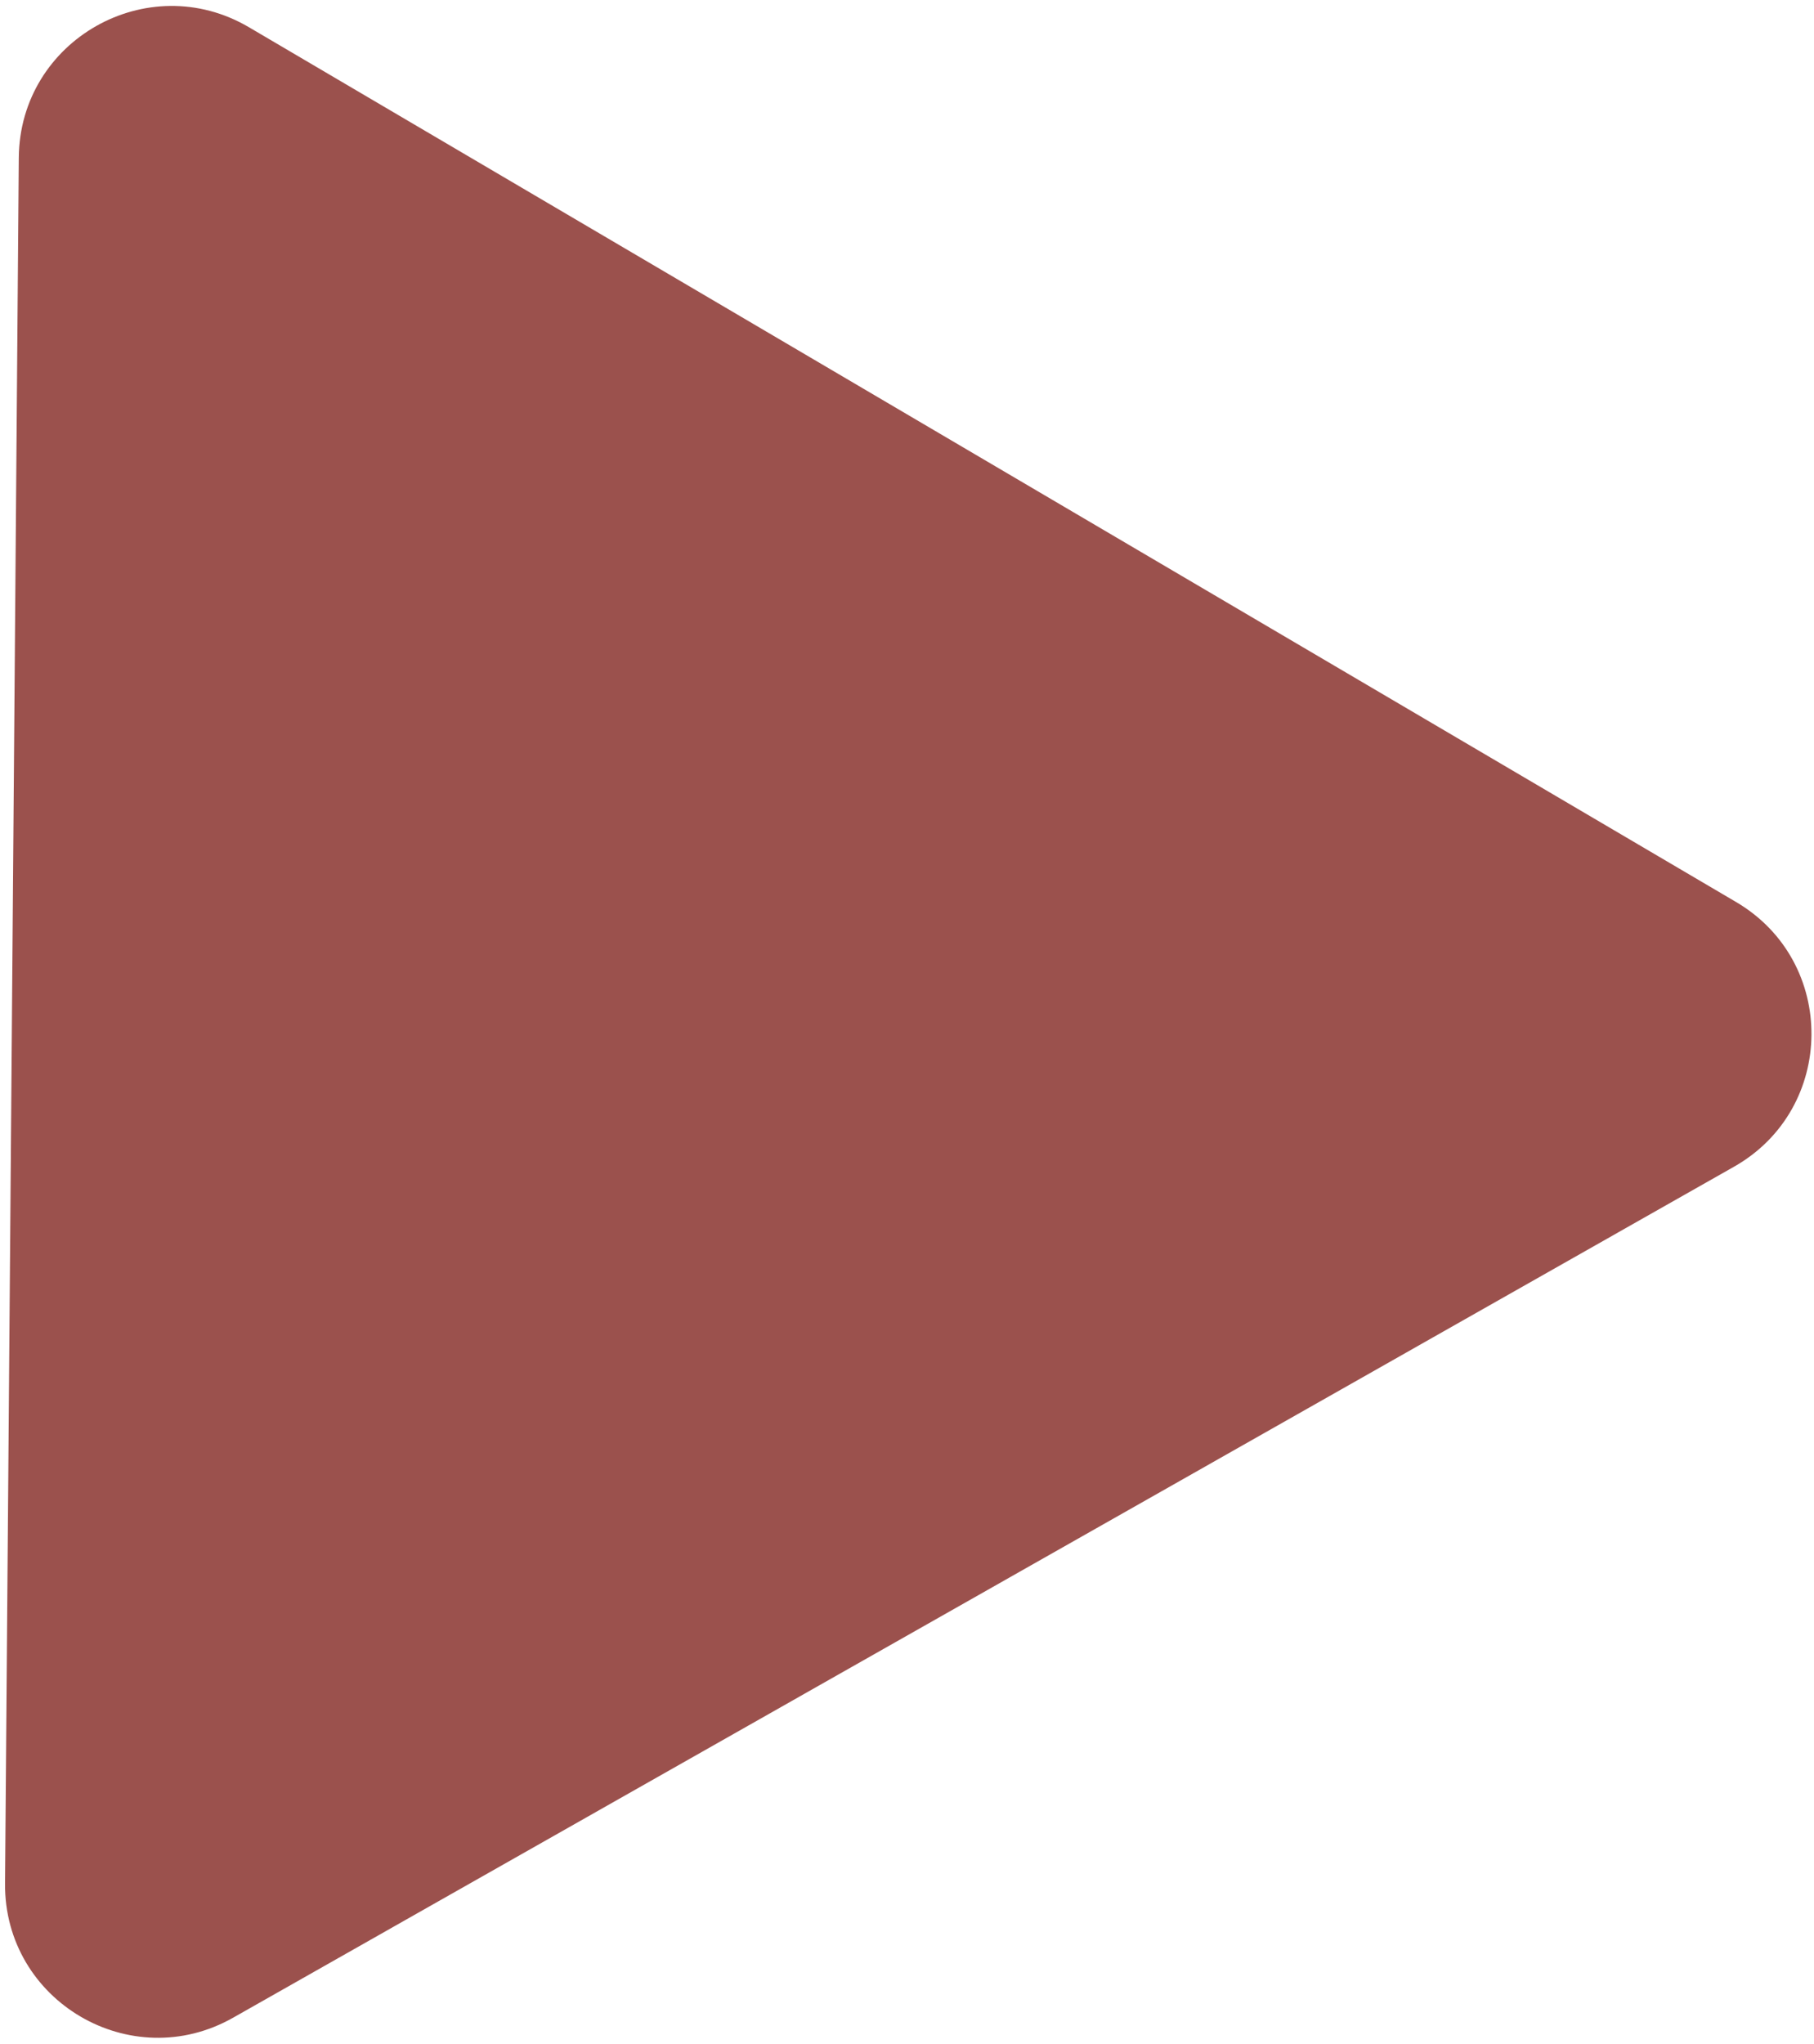 <?xml version="1.0" encoding="UTF-8"?> <svg xmlns="http://www.w3.org/2000/svg" width="95" height="107" viewBox="0 0 95 107" fill="none"><path d="M90.922 47.224C96.231 50.346 96.17 58.044 90.812 61.08L12.209 105.631C6.851 108.668 0.215 104.766 0.264 98.607L0.984 8.259C1.033 2.101 7.73 -1.695 13.039 1.427L90.922 47.224Z" fill="#710802" fill-opacity="0.7"></path></svg> 